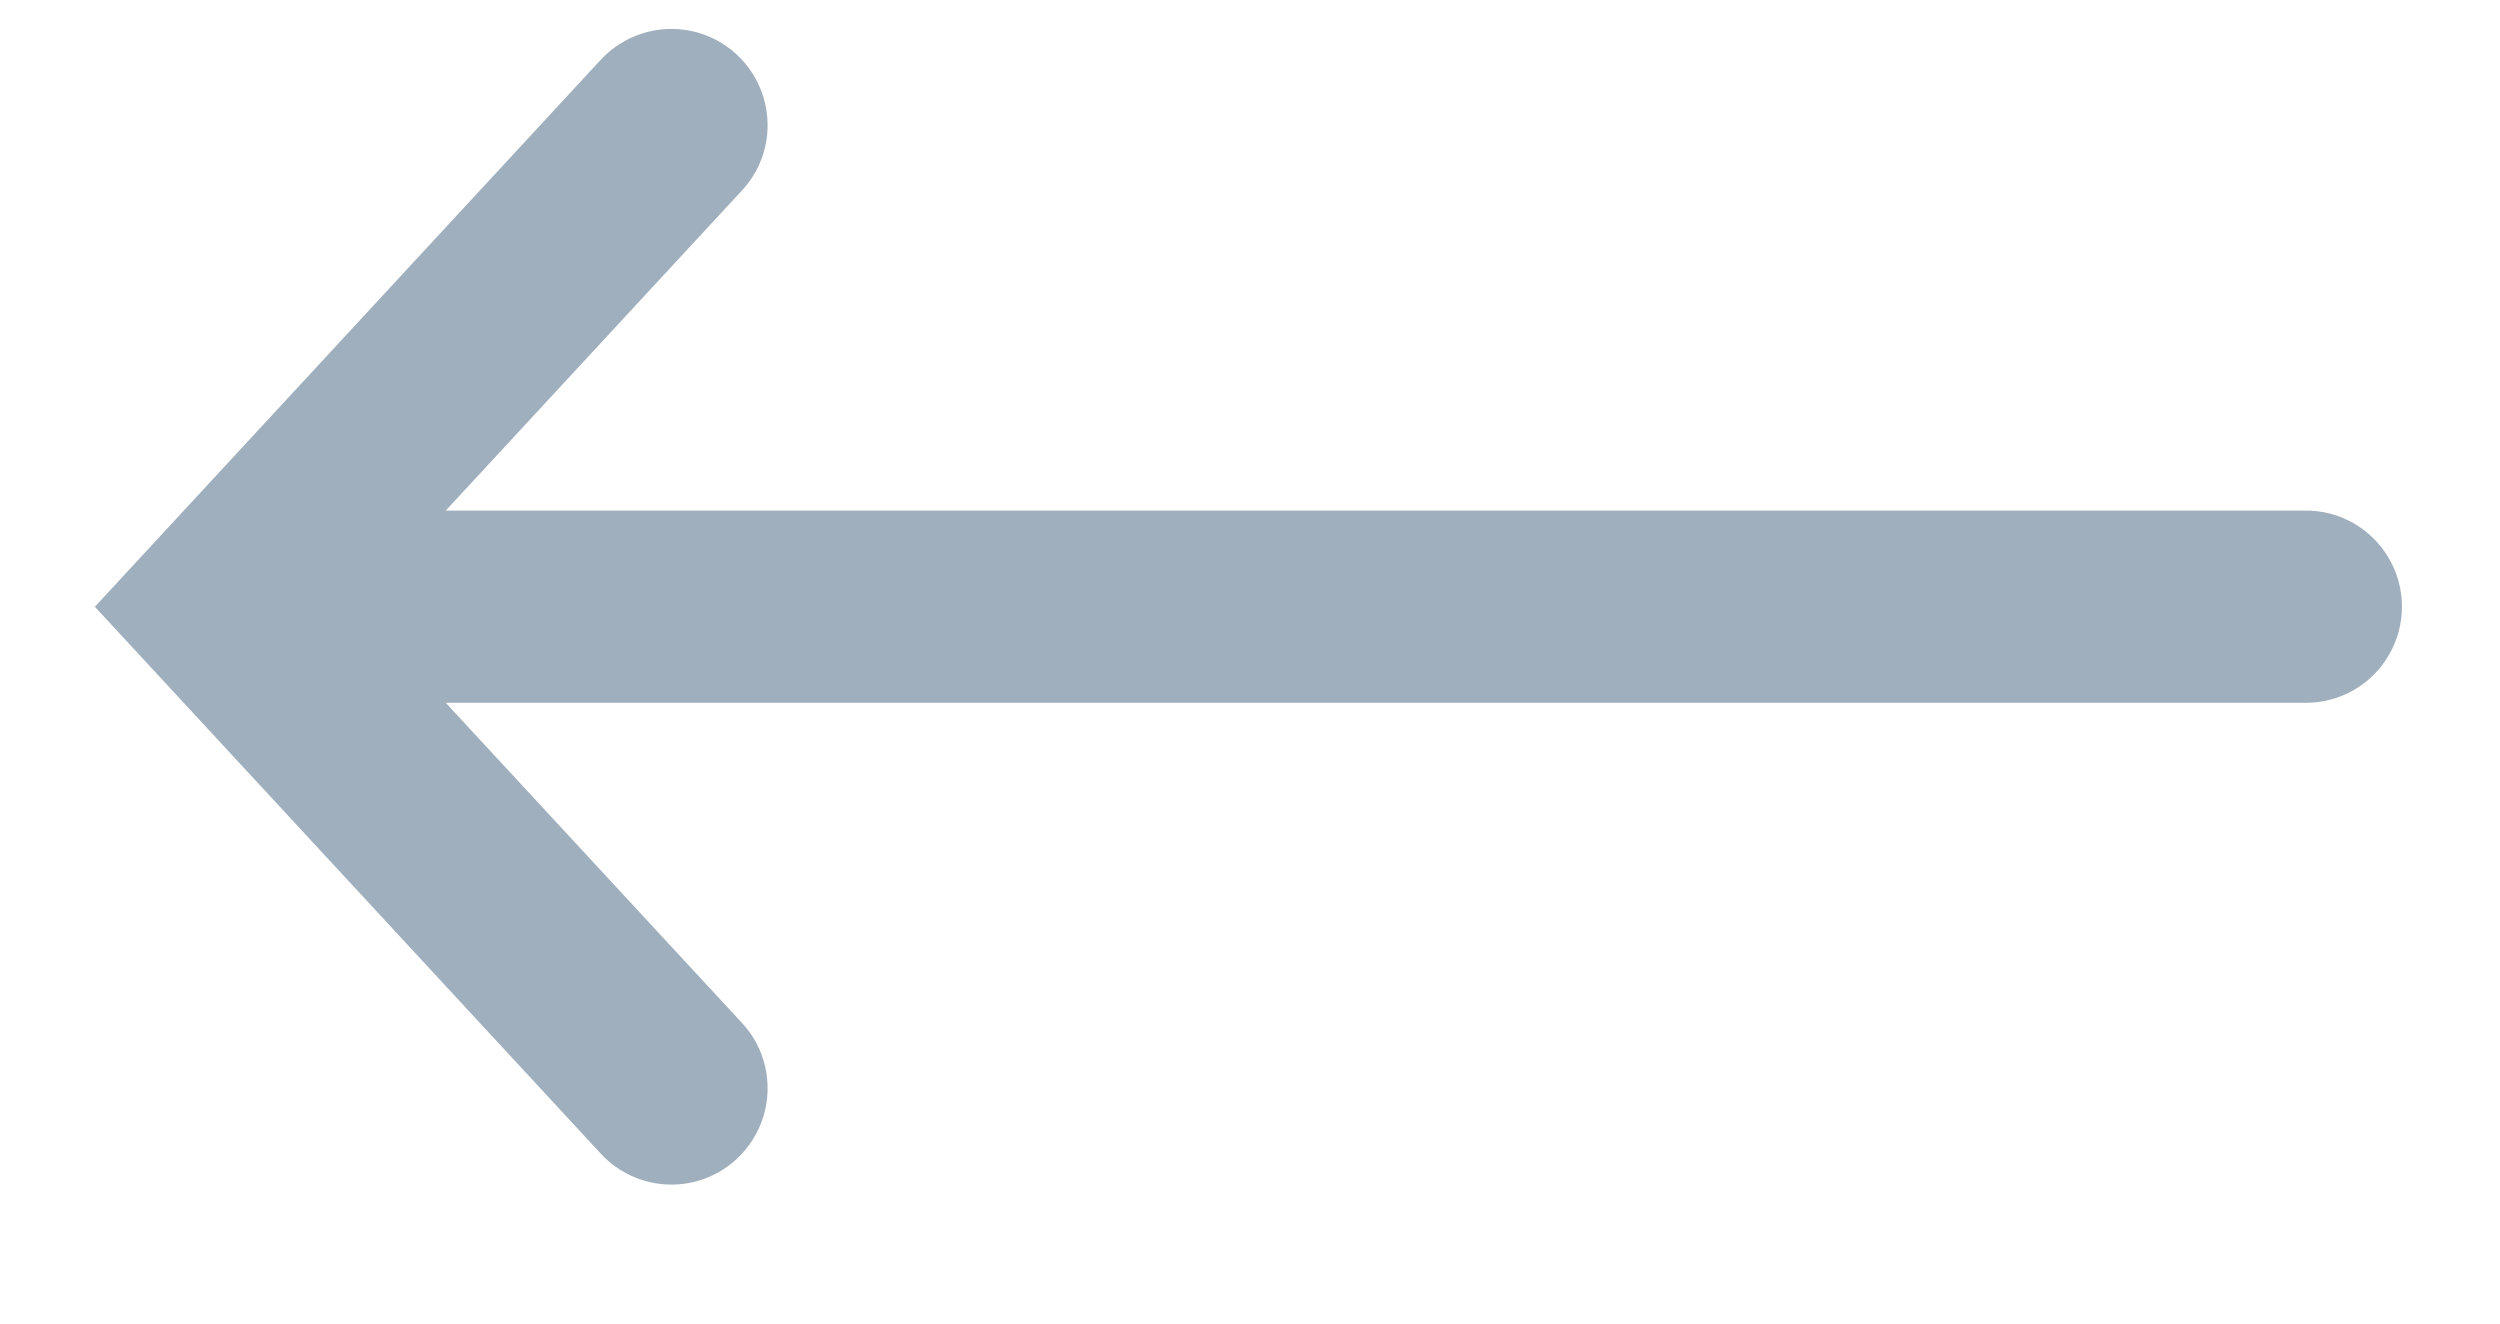 <svg width="17" height="9" viewBox="0 0 17 9" fill="none" xmlns="http://www.w3.org/2000/svg">
<g id="SVG">
<path id="Vector" d="M0.645 4.126L4.079 7.838C4.236 8.013 4.476 8.091 4.707 8.04C4.937 7.989 5.122 7.817 5.191 7.592C5.26 7.366 5.203 7.12 5.039 6.949L3.031 4.779H15.67C15.906 4.783 16.125 4.659 16.244 4.455C16.363 4.252 16.363 3.999 16.244 3.796C16.125 3.592 15.906 3.468 15.67 3.472H3.031L5.039 1.302C5.203 1.131 5.26 0.886 5.191 0.66C5.122 0.434 4.937 0.263 4.707 0.212C4.476 0.161 4.236 0.239 4.079 0.413L0.645 4.126Z" fill="#9FAFBD"/>
</g>
</svg>

